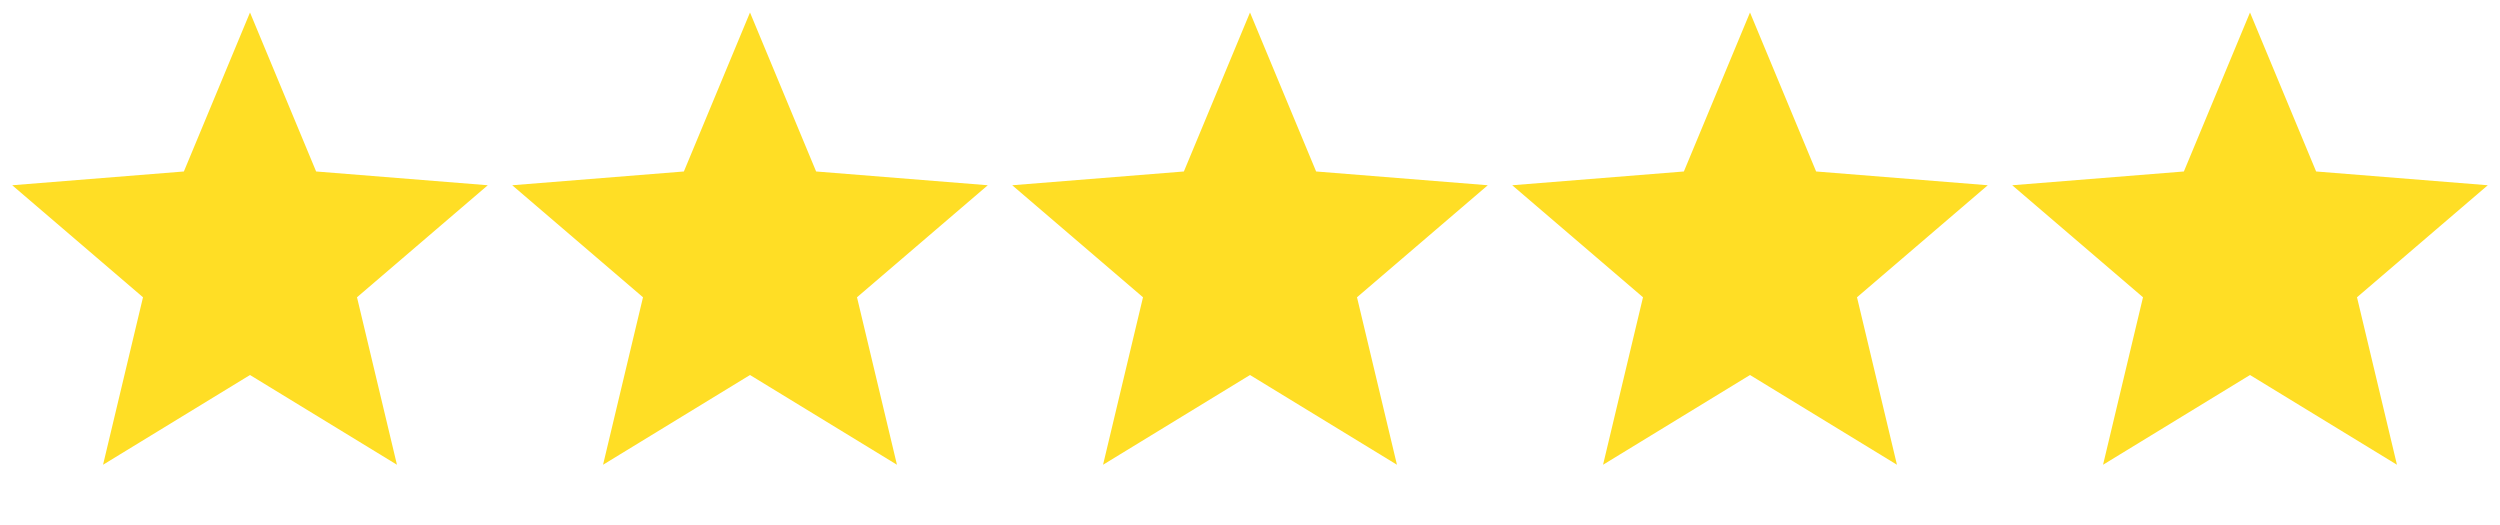 <svg width="100" height="21" viewBox="0 0 100 21" fill="none" xmlns="http://www.w3.org/2000/svg">
<path d="M10 0.5L12.645 6.859L19.511 7.41L14.28 11.891L15.878 18.59L10 15L4.122 18.59L5.72 11.891L0.489 7.41L7.355 6.859L10 0.5Z" fill="#FFDE25"/>
<path d="M30 0.5L32.645 6.859L39.511 7.41L34.28 11.891L35.878 18.59L30 15L24.122 18.59L25.72 11.891L20.489 7.41L27.355 6.859L30 0.5Z" fill="#FFDE25"/>
<path d="M50 0.5L52.645 6.859L59.511 7.41L54.28 11.891L55.878 18.59L50 15L44.122 18.59L45.72 11.891L40.489 7.41L47.355 6.859L50 0.5Z" fill="#FFDE25"/>
<path d="M70 0.5L72.645 6.859L79.511 7.41L74.28 11.891L75.878 18.59L70 15L64.122 18.59L65.72 11.891L60.489 7.41L67.355 6.859L70 0.5Z" fill="#FFDE25"/>
<path d="M90 0.5L92.645 6.859L99.511 7.41L94.28 11.891L95.878 18.59L90 15L84.122 18.59L85.72 11.891L80.489 7.41L87.355 6.859L90 0.5Z" fill="#FFDE25"/>
</svg>
